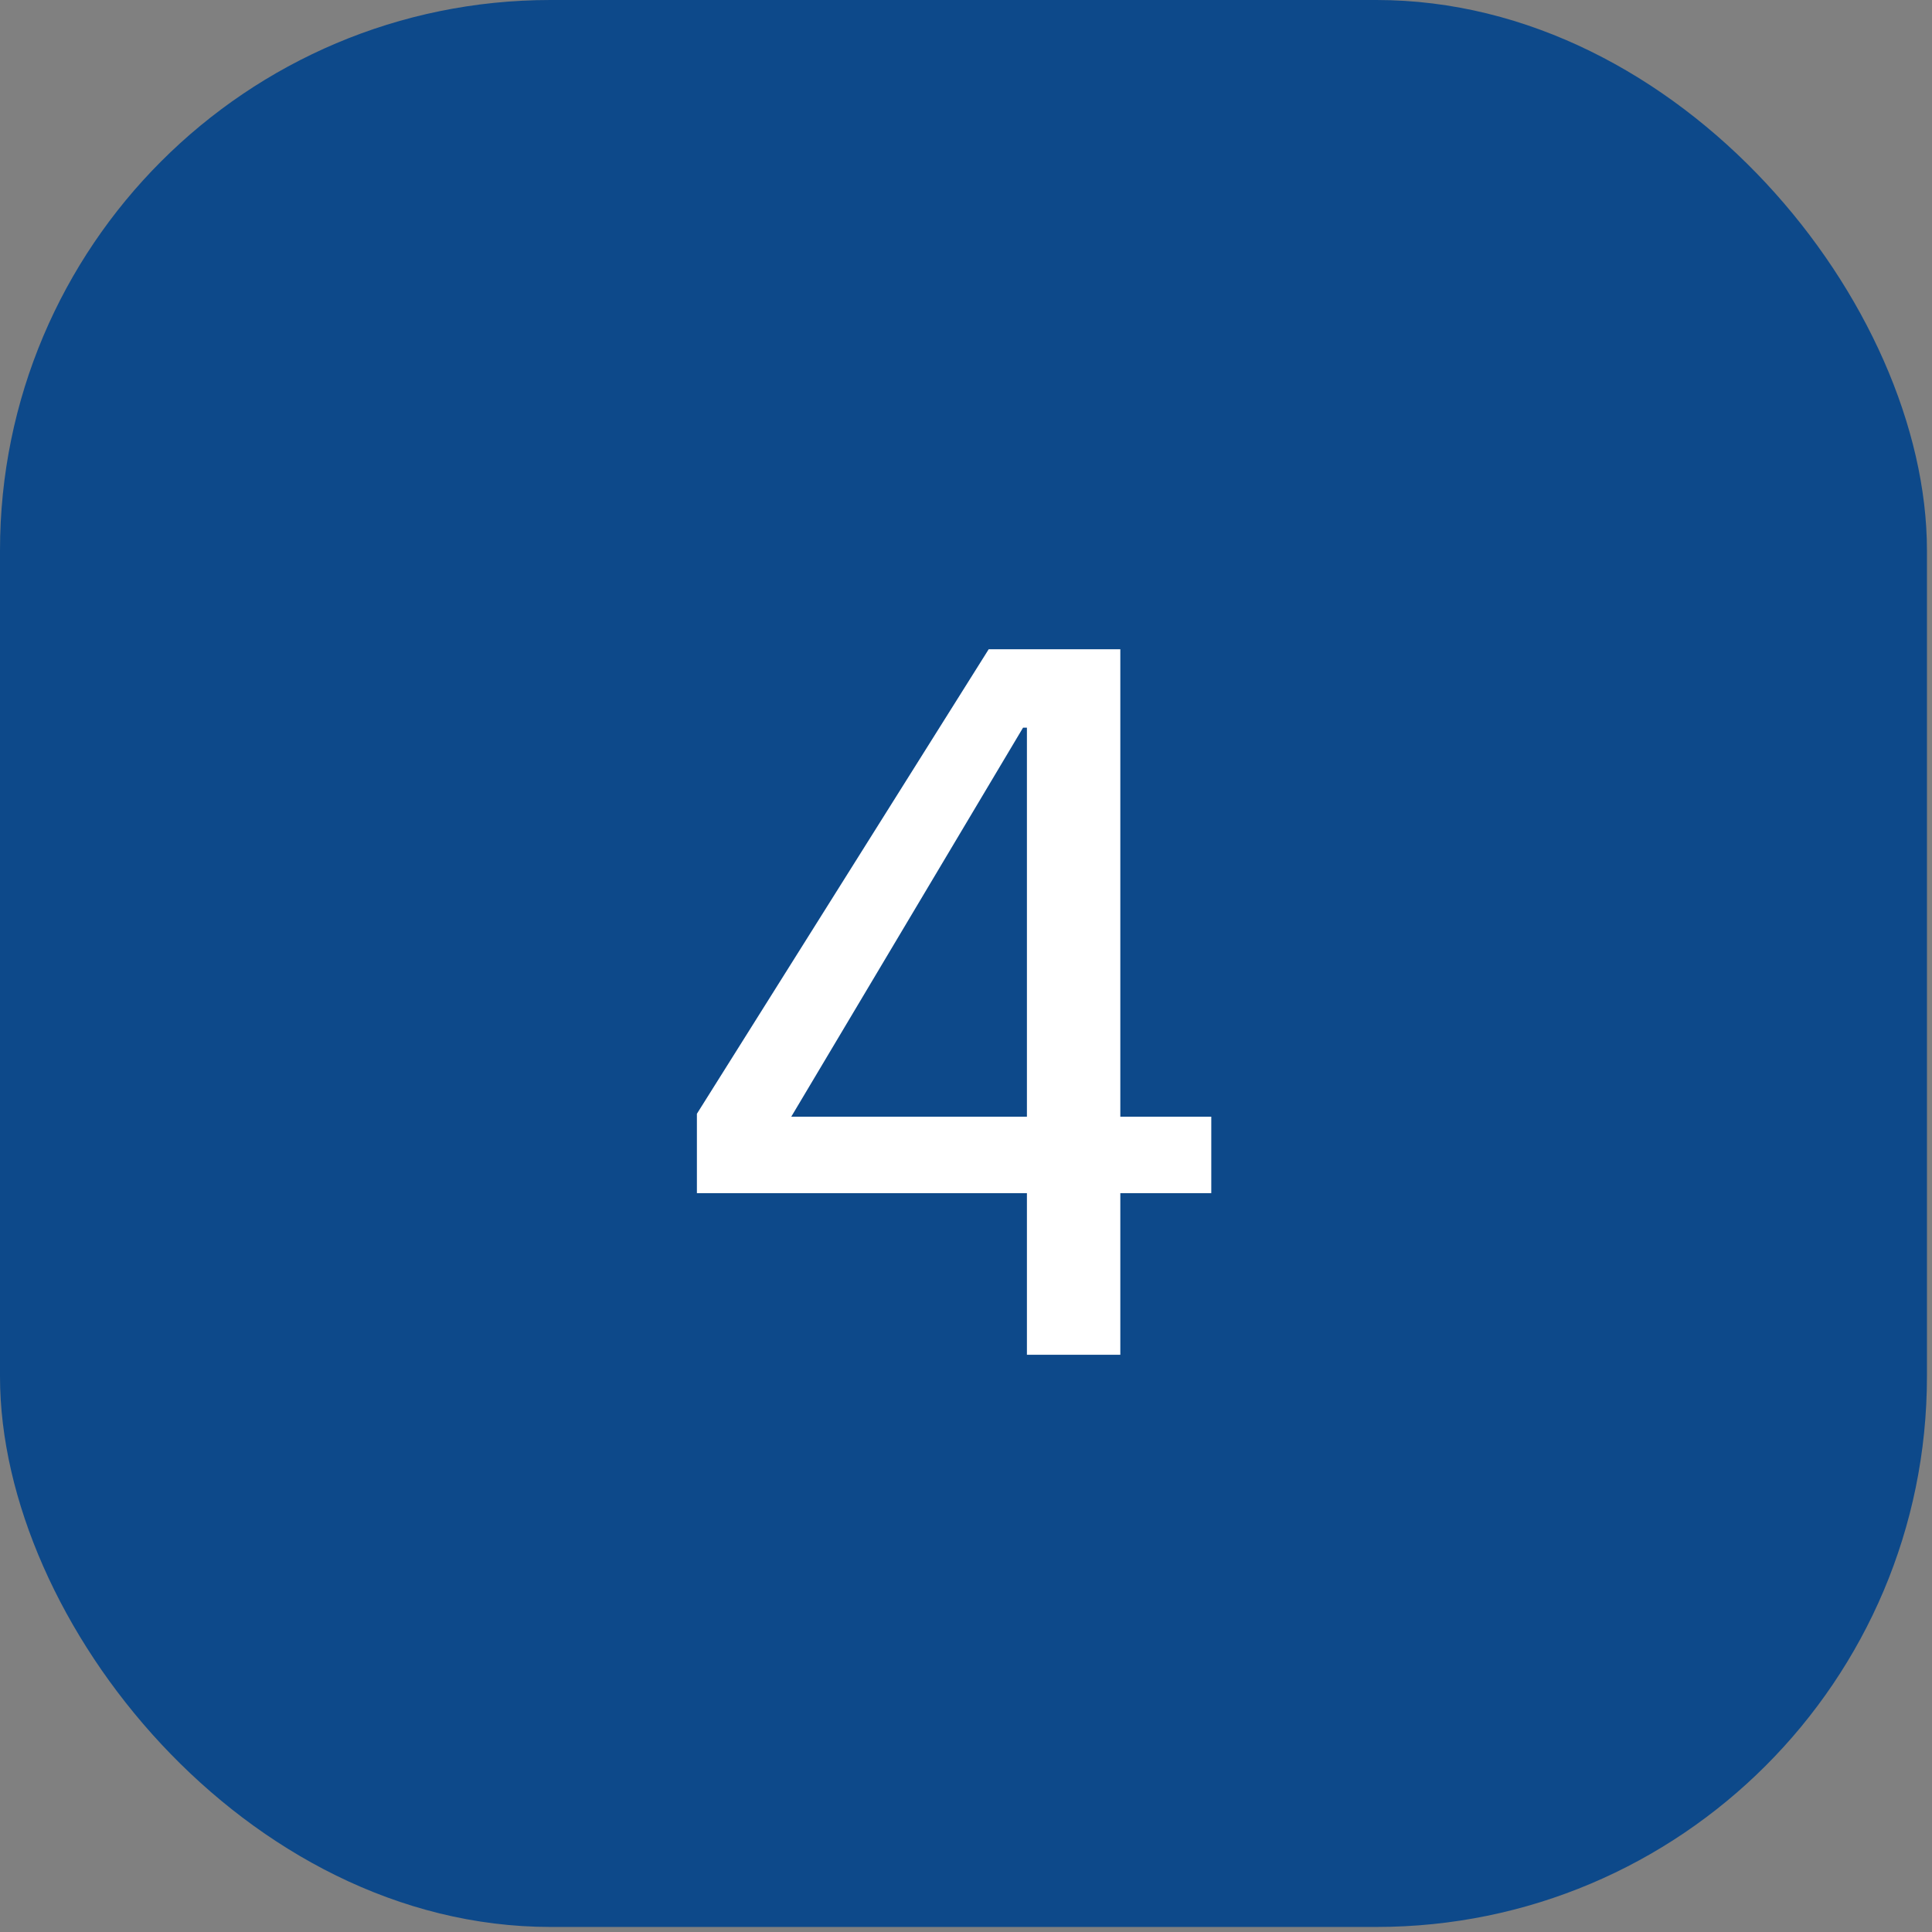 <?xml version="1.0" encoding="UTF-8"?> <svg xmlns="http://www.w3.org/2000/svg" width="49" height="49" viewBox="0 0 49 49" fill="none"><rect x="0" y="0" width="49" height="49" fill="#808080" stroke="none"/><rect width="48.872" height="48.872" rx="13.963" fill="#0D498A"></rect><path d="M28.414 30.261V34.36H26.045V30.261H17.675V28.248L25.076 16.466H28.414V28.322H30.721V30.261H28.414ZM26.045 18.455H25.947L20.068 28.322H26.045V18.455Z" fill="white"></path></svg> 